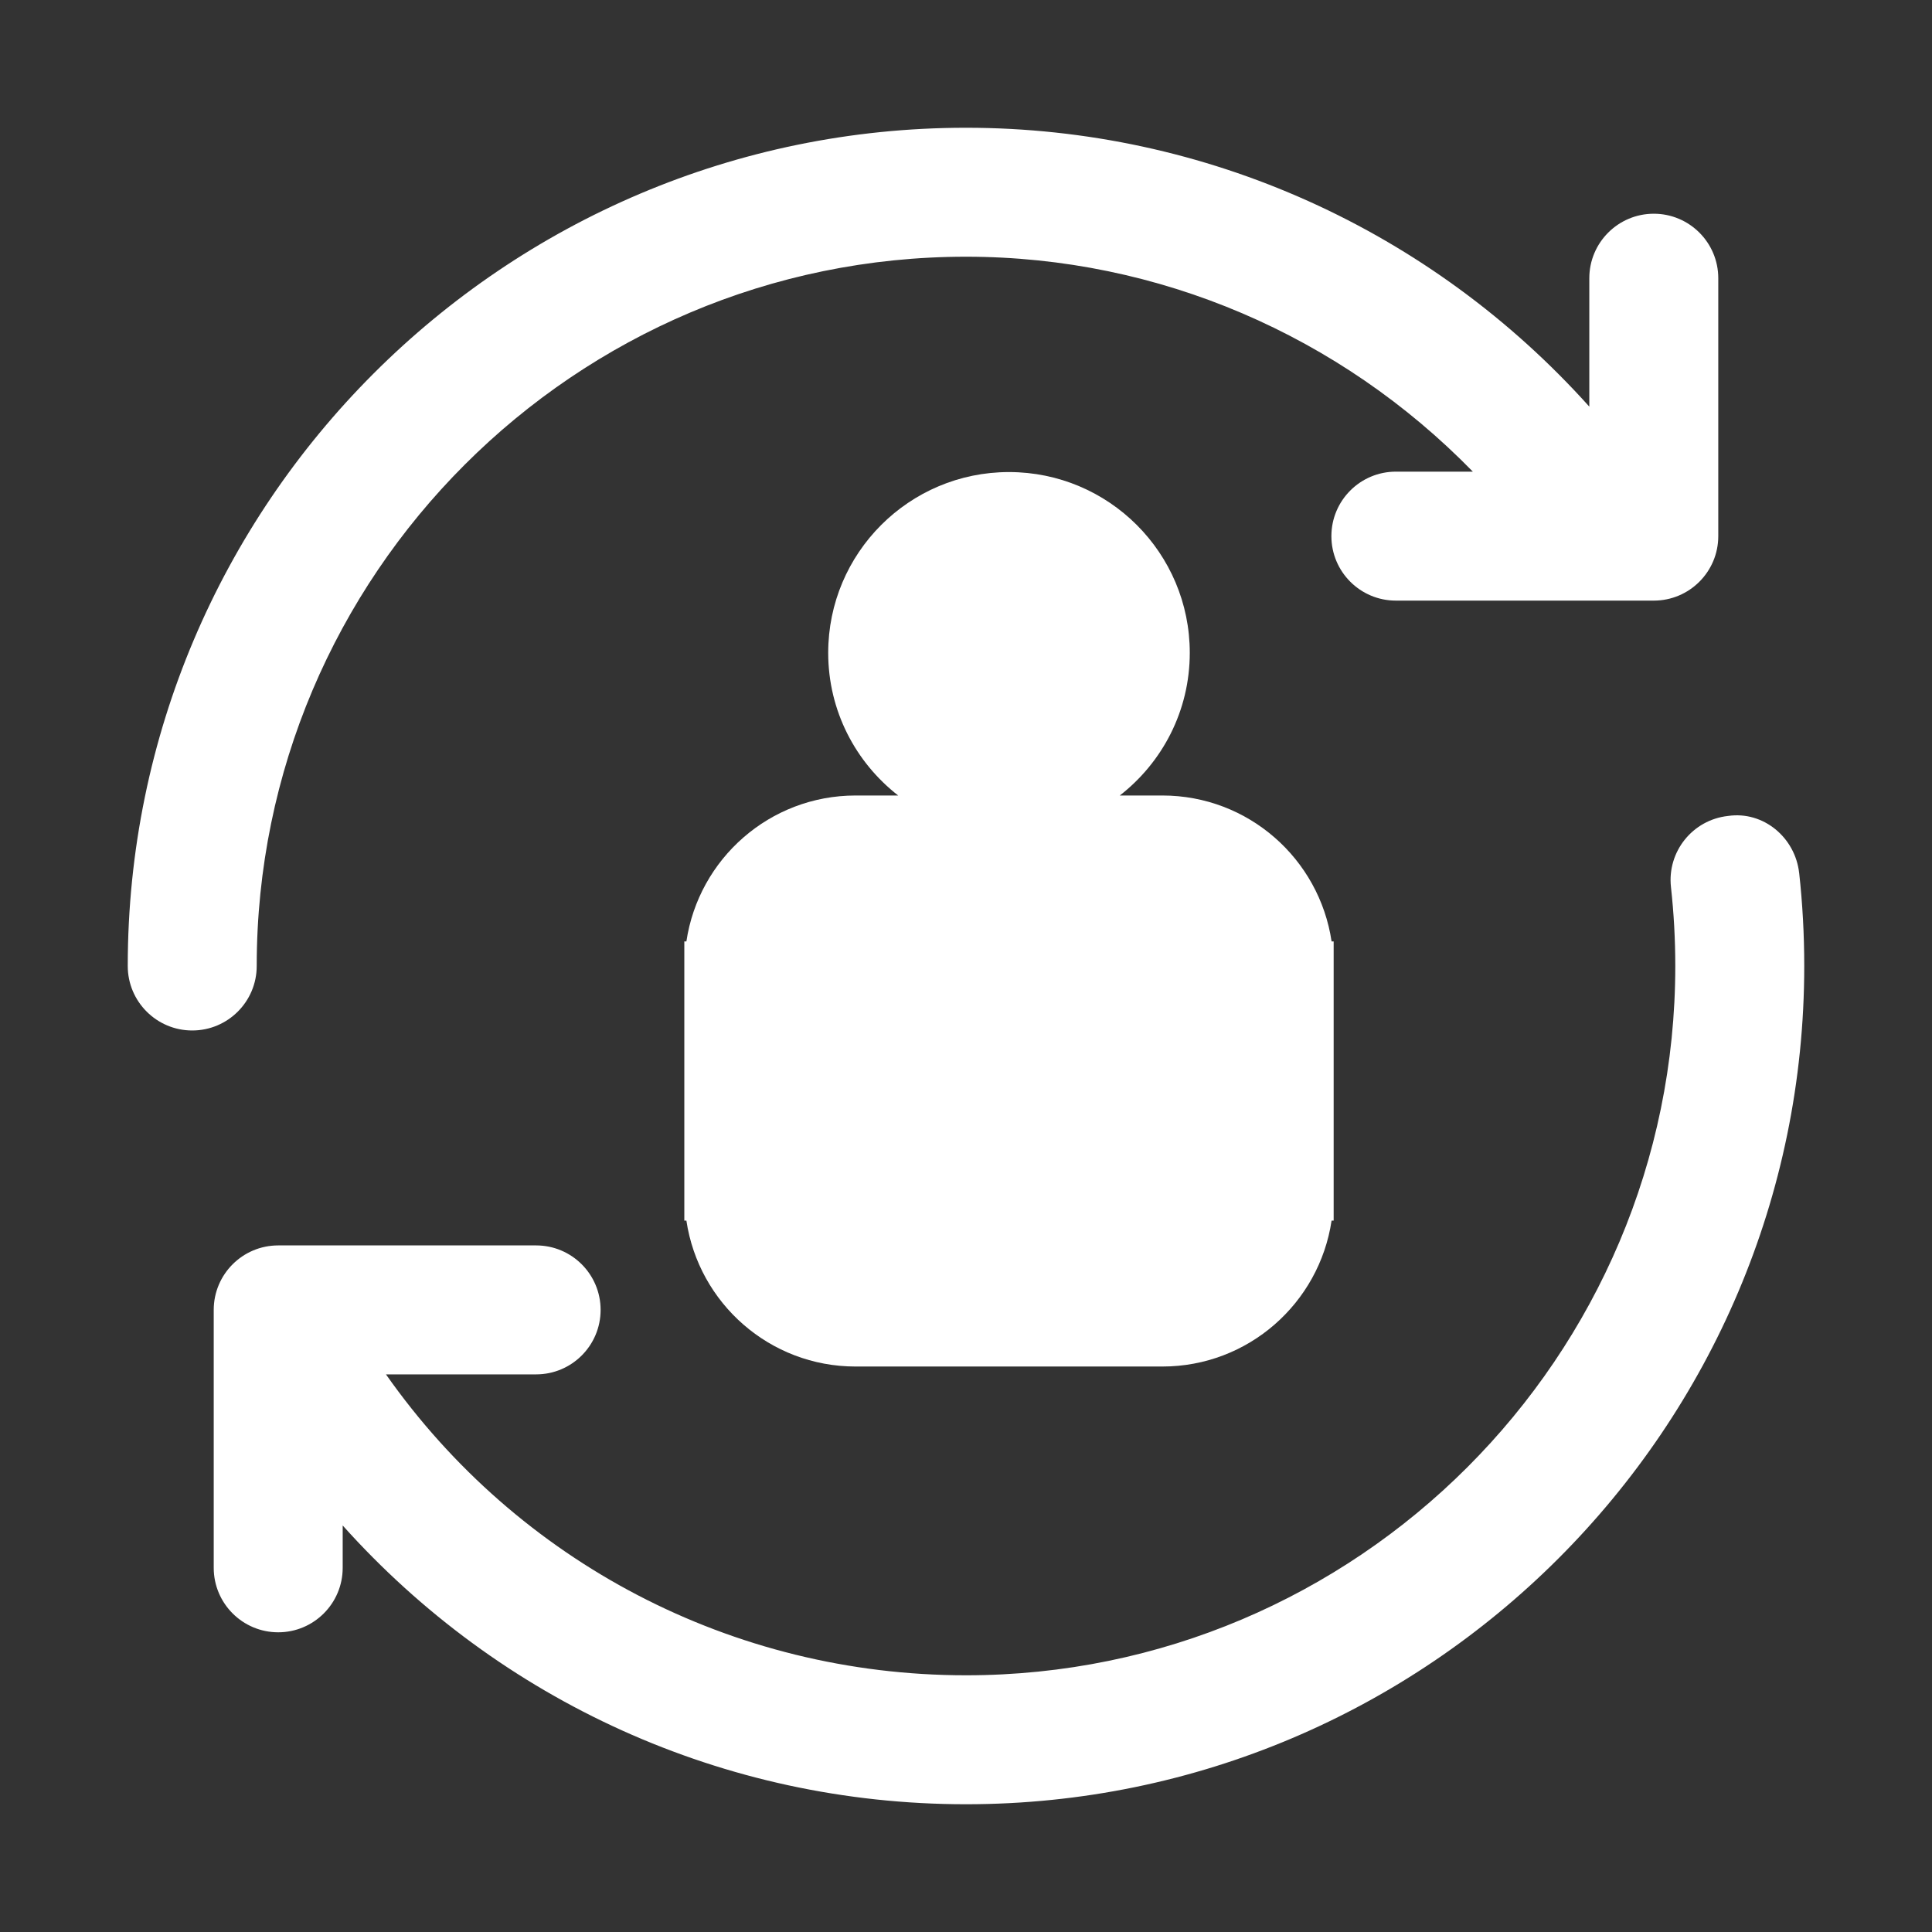 <?xml version="1.0" encoding="UTF-8"?>
<svg id="Ebene_1" data-name="Ebene 1" xmlns="http://www.w3.org/2000/svg" viewBox="0 0 800 800">
  <rect x="0" y="0" width="800" height="800" fill="#333333" stroke="none"/>
  <defs>
    <style>
      .cls-1 {
        fill: #fff;
      }
    </style>
  </defs>
  <path class="cls-1" d="M744.99,361.48c-1.63-14.67-14.79-25.76-29.46-23.61-14.65,1.6-25.24,14.78-23.62,29.45,1.18,10.71,1.79,21.62,1.79,32.68,0,161.94-131.76,293.7-293.7,293.7-96.77,0-185.59-46.9-240.18-124.6h62.18c14.74,0,26.7-11.96,26.7-26.7s-11.96-26.7-26.7-26.7h-106.8c-14.74,0-26.7,11.96-26.7,26.7v106.8c0,14.74,11.96,26.7,26.7,26.7s26.7-11.96,26.7-26.7v-17.53c64.9,72.48,157.74,115.43,258.1,115.43,191.38,0,347.1-155.71,347.1-347.1,0-13-.71-25.87-2.1-38.52Z"/>
  <path class="cls-1" d="M106.3,400c0-161.94,131.76-293.7,293.7-293.7,80,0,155.06,32.81,209.87,89h-31.87c-14.74,0-26.7,11.96-26.7,26.7s11.96,26.7,26.7,26.7h106.8c14.74,0,26.7-11.96,26.7-26.7v-106.8c0-14.74-11.96-26.7-26.7-26.7s-26.7,11.96-26.7,26.7v53.18c-65.39-72.89-158.63-115.48-258.1-115.48-191.38,0-347.1,155.71-347.1,347.1,0,14.74,11.96,26.7,26.7,26.7s26.7-11.96,26.7-26.7Z"/>
  <path class="cls-1" d="M284.22,389.82h-.86v115.61h.86c5.09,34.18,34.47,60.42,70.07,60.42h127.02c35.59,0,64.98-26.25,70.07-60.42h.86v-115.61h-.86c-5.09-34.18-34.47-60.42-70.07-60.42h-17.63c17.61-13.7,28.98-35.03,28.98-59.07,0-41.34-33.52-74.86-74.86-74.86s-74.86,33.52-74.86,74.86c0,24.03,11.37,45.37,28.98,59.07h-17.63c-35.59,0-64.98,26.25-70.07,60.42Z"/>
</svg>